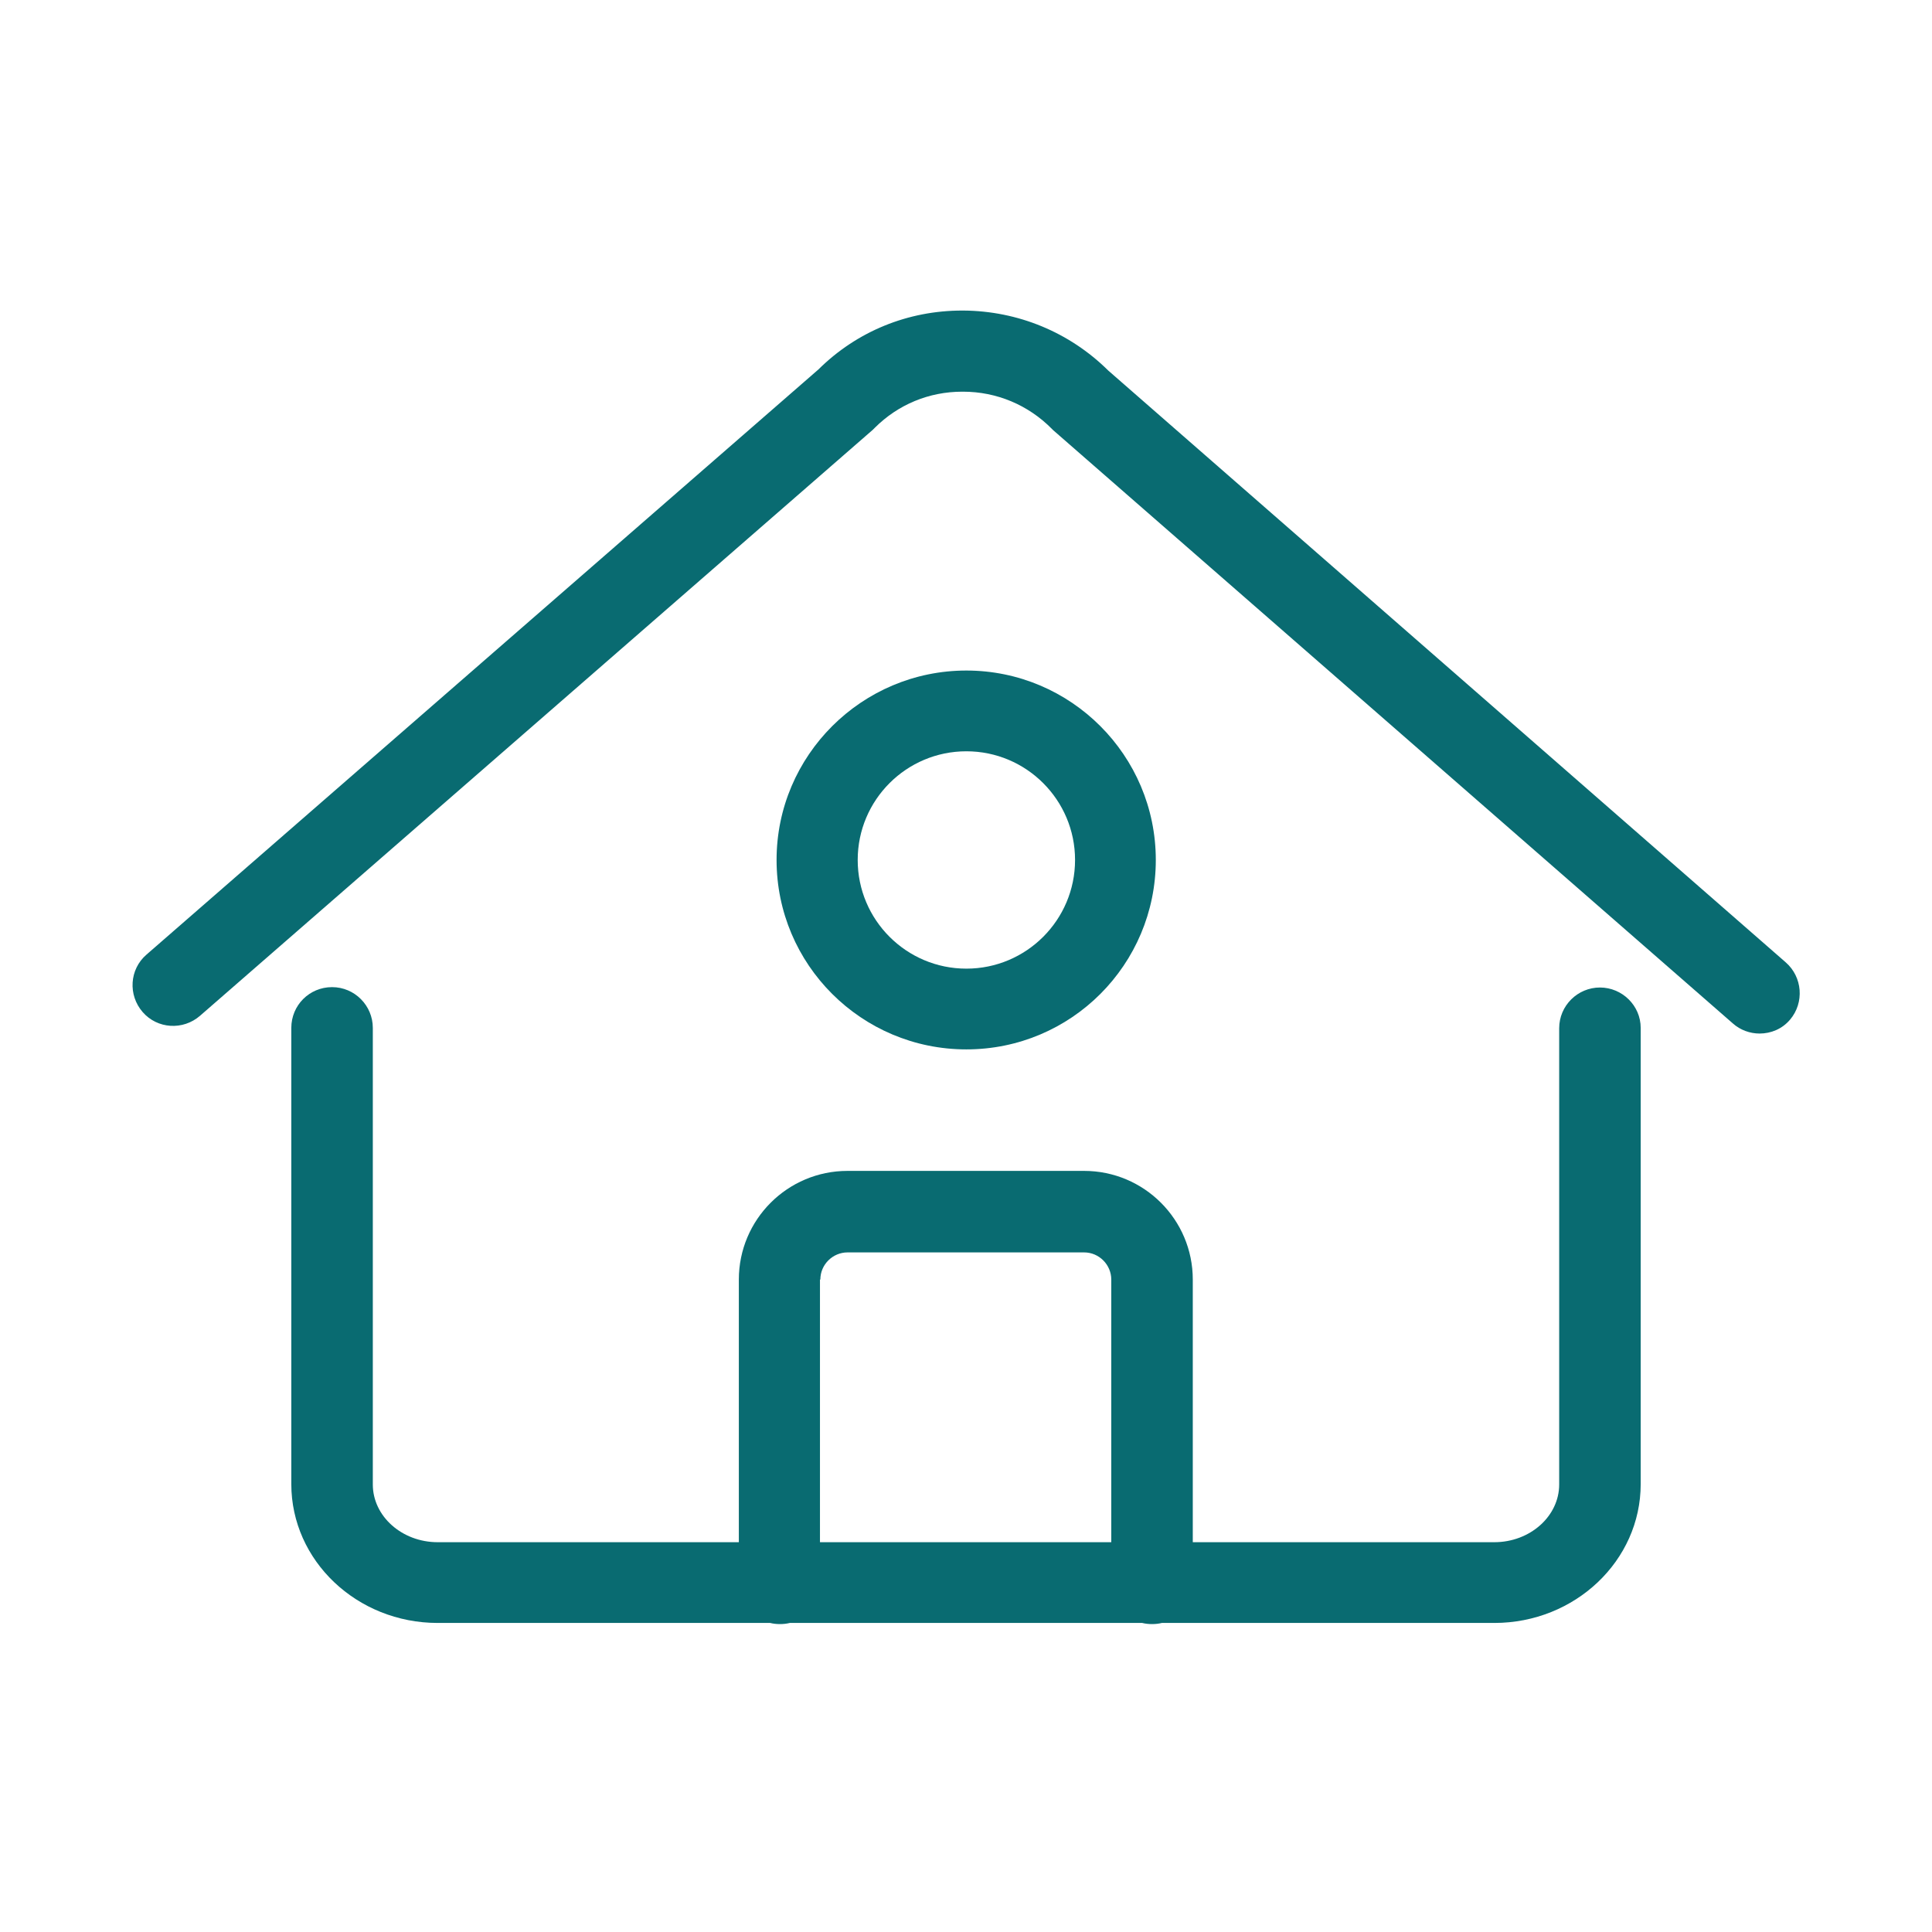 <?xml version="1.0" encoding="utf-8"?>
<!-- Generator: Adobe Illustrator 24.3.0, SVG Export Plug-In . SVG Version: 6.00 Build 0)  -->
<svg version="1.1" id="Capa_1" xmlns="http://www.w3.org/2000/svg" xmlns:xlink="http://www.w3.org/1999/xlink" x="0px" y="0px"
	 width="512px" height="512px" viewBox="0 0 512 512" style="enable-background:new 0 0 512 512;" xml:space="preserve">
<style type="text/css">
	.st0{fill:#096B71;}
	.st1{fill:#026B70;}
	.st2{fill:#1E9EA6;}
	.st3{fill:#FFFFFF;}
	.st4{fill:#C6CCCC;}
	.st5{fill:#CE377D;}
	.st6{fill:#E79ABE;}
	.st7{fill:#21465C;}
	.st8{fill:#8FA2AC;}
	.st9{fill:#75AC95;}
	.st10{fill:#BAD6CB;}
	.st11{fill:#1D1D1B;}
	.st12{fill:#1F455B;}
	.st13{fill:#D85347;}
	.st14{fill:#CD377C;}
	.st15{fill:#74AC95;}
	.st16{fill:none;}
	.st17{fill:#D75348;}
	.st18{fill:#E6B9A7;}
	.st19{fill:#1E1E1C;}
	.st20{fill:none;stroke:#096B71;stroke-width:21.5;stroke-linecap:round;stroke-miterlimit:10;}
</style>
<g>
	<path class="st0" d="M473.2,255L293.7,98.2c-10.3-10.2-24-15.8-38.4-15.9c-0.1,0-0.2,0-0.3,0c-14.4,0-27.9,5.5-38.1,15.6L38.8,253
		c-4.5,3.9-4.9,10.7-1,15.2c3.9,4.5,10.7,4.9,15.2,1l178.3-155.3l0.5-0.5c6.2-6.2,14.4-9.6,23.2-9.6c0.1,0,0.1,0,0.2,0
		c8.9,0,17.3,3.5,23.6,9.9l0.3,0.3l180.1,157.2c2,1.8,4.6,2.7,7.1,2.7c3,0,6-1.2,8.1-3.7C478.2,265.7,477.7,258.9,473.2,255z"/>
	<path class="st0" d="M424,261.7c-5.9,0-10.8,4.8-10.8,10.8v120.9c0,8.4-7.7,15.3-17.2,15.3h-79.9v-69.6c0-15.9-12.9-28.8-28.8-28.8
		h-62.7c-15.9,0-28.8,12.9-28.8,28.8v69.6H116c-9.5,0-17.2-6.9-17.2-15.3V272.4c0-5.9-4.8-10.8-10.8-10.8s-10.8,4.8-10.8,10.8v120.9
		c0,20.3,17.4,36.8,38.8,36.8h88.1c0.8,0.2,1.7,0.3,2.6,0.3s1.8-0.1,2.6-0.3h93.4c0.8,0.2,1.7,0.3,2.6,0.3s1.8-0.1,2.6-0.3H396
		c21.4,0,38.8-16.5,38.8-36.8V272.4C434.8,266.5,429.9,261.7,424,261.7z M217.4,339.1c0-4,3.3-7.2,7.2-7.2h62.7c4,0,7.2,3.3,7.2,7.2
		v69.6h-77.2V339.1z"/>
	<path class="st0" d="M306.3,227.9c0-27.7-22.5-50.2-50.2-50.2s-50.3,22.5-50.3,50.2s22.5,50.2,50.3,50.2S306.3,255.6,306.3,227.9z
		 M227.3,227.9c0-15.9,12.9-28.8,28.8-28.8s28.8,12.9,28.8,28.8s-12.9,28.8-28.8,28.8S227.3,243.8,227.3,227.9z"/>
</g>
</svg>
